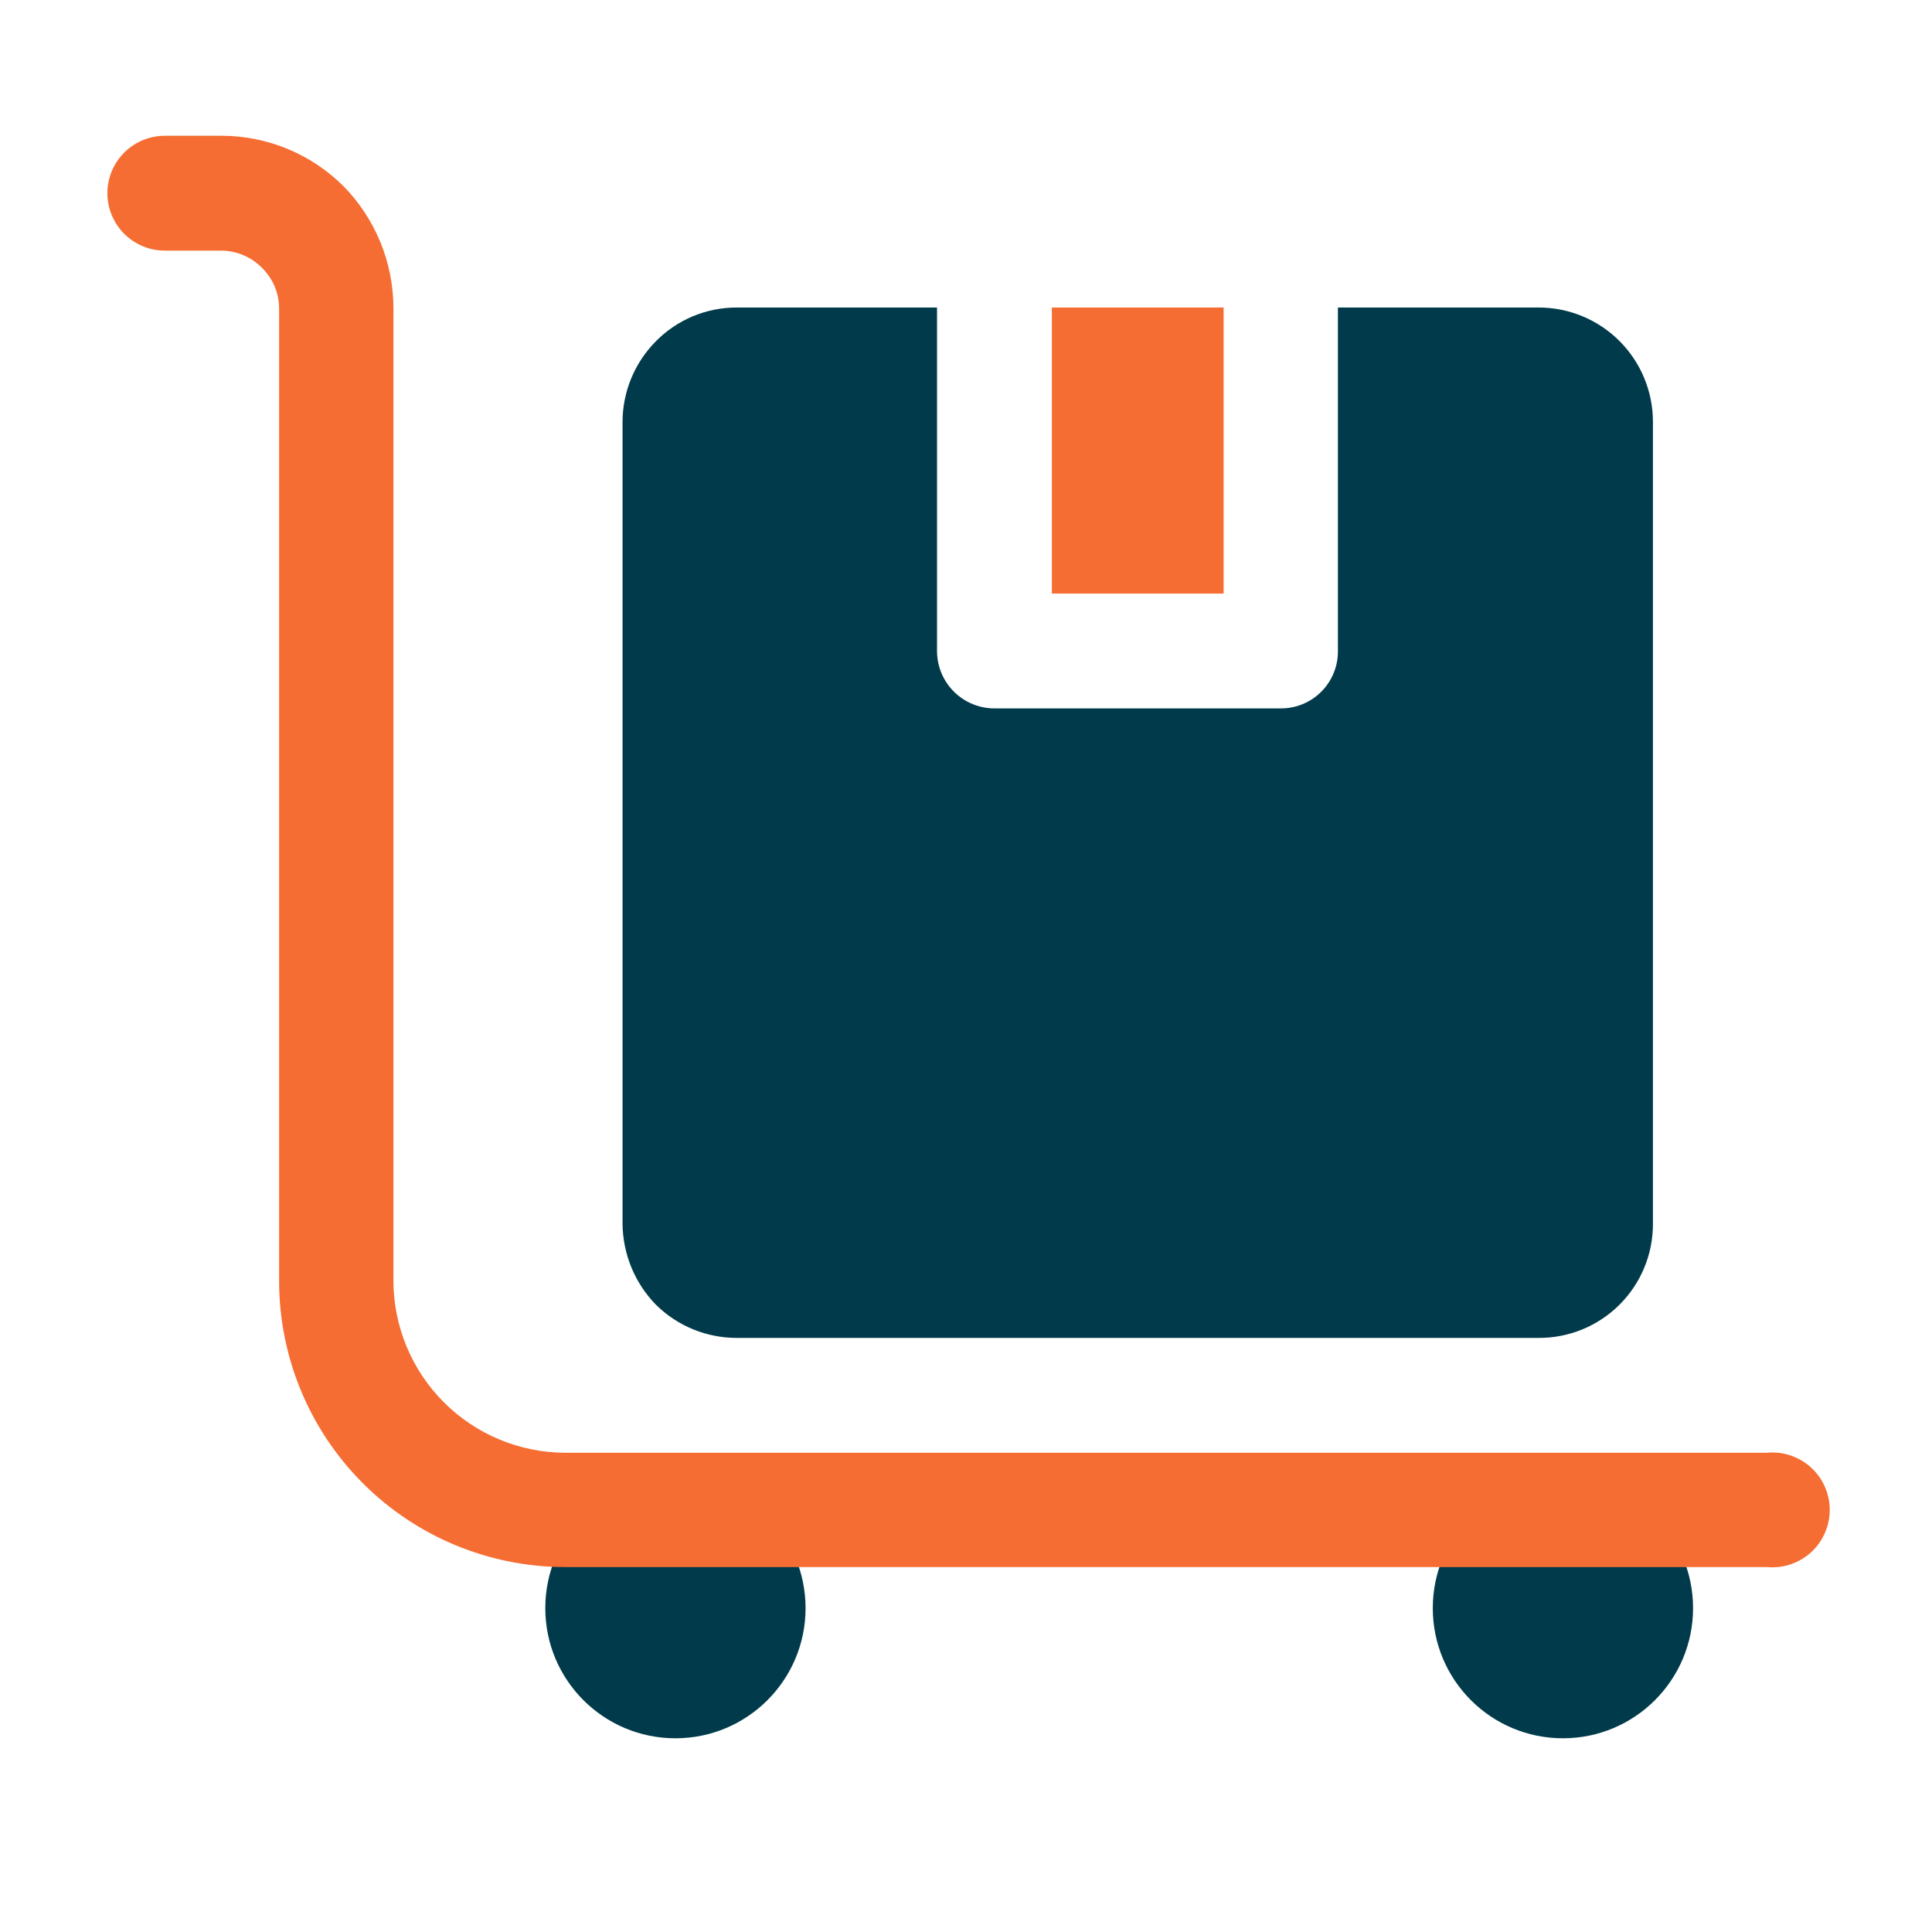 <?xml version="1.0" encoding="UTF-8" standalone="no"?>
<!DOCTYPE svg PUBLIC "-//W3C//DTD SVG 1.1//EN" "http://www.w3.org/Graphics/SVG/1.1/DTD/svg11.dtd">
<svg width="100%" height="100%" viewBox="0 0 1200 1200" version="1.1" xmlns="http://www.w3.org/2000/svg" xmlns:xlink="http://www.w3.org/1999/xlink" xml:space="preserve" xmlns:serif="http://www.serif.com/" style="fill-rule:evenodd;clip-rule:evenodd;stroke-linejoin:round;stroke-miterlimit:2;">
    <rect x="653.33" y="191" width="106.67" height="177.67" style="fill:rgb(245,109,50);fill-rule:nonzero;"/>
    <path d="M457.67,831L955.33,831C974.248,831.18 992.443,823.766 1005.85,810.422C1019.26,797.078 1026.76,778.914 1026.67,760L1026.67,262C1026.67,243.113 1019.14,225 1005.75,211.676C992.365,198.352 974.221,190.91 955.33,191L831,191L831,404.33C831.09,413.818 827.359,422.943 820.652,429.65C813.945,436.357 804.82,440.088 795.332,439.998L617.672,439.998C608.211,439.998 599.141,436.24 592.449,429.553C585.762,422.862 582.004,413.791 582.004,404.33L582.004,191L457.674,191C438.752,190.945 420.612,198.516 407.338,212C394.15,225.305 386.729,243.266 386.674,262L386.674,760C386.819,778.812 394.221,796.848 407.338,810.332C420.729,823.602 438.822,831.031 457.674,831L457.67,831Z" style="fill:rgb(1,59,75);fill-rule:nonzero;"/>
    <g transform="matrix(1,0,0,1,-63.604,81.625)">
        <circle cx="483.127" cy="917.226" r="80.83" style="fill:rgb(1,59,75);"/>
    </g>
    <g transform="matrix(1,0,0,1,487.633,81.625)">
        <circle cx="483.127" cy="917.226" r="80.83" style="fill:rgb(1,59,75);"/>
    </g>
    <path d="M1097.7,902.33L351.03,902.33C322.768,902.244 295.686,890.978 275.702,870.994C255.718,851.006 244.452,823.928 244.362,795.666L244.362,190.996C244.225,162.808 233.104,135.785 213.362,115.664C193.272,95.629 166.069,84.363 137.698,84.328L102.362,84.328C89.62,84.328 77.846,91.129 71.475,102.164C65.104,113.199 65.104,126.793 71.475,137.828C77.846,148.863 89.62,155.664 102.362,155.664L137.698,155.664C147.268,155.816 156.386,159.773 163.03,166.664C169.655,173.297 173.37,182.289 173.362,191.664L173.362,795.664C173.362,842.781 192.081,887.973 225.401,921.294C258.721,954.61 303.909,973.329 351.031,973.329L1097.37,973.329C1107.38,974.302 1117.34,971.001 1124.79,964.239C1132.23,957.481 1136.48,947.887 1136.48,937.829C1136.48,927.77 1132.23,918.181 1124.79,911.419C1117.34,904.661 1107.38,901.36 1097.37,902.329L1097.7,902.33Z" style="fill:rgb(245,109,50);fill-rule:nonzero;"/>
</svg>

